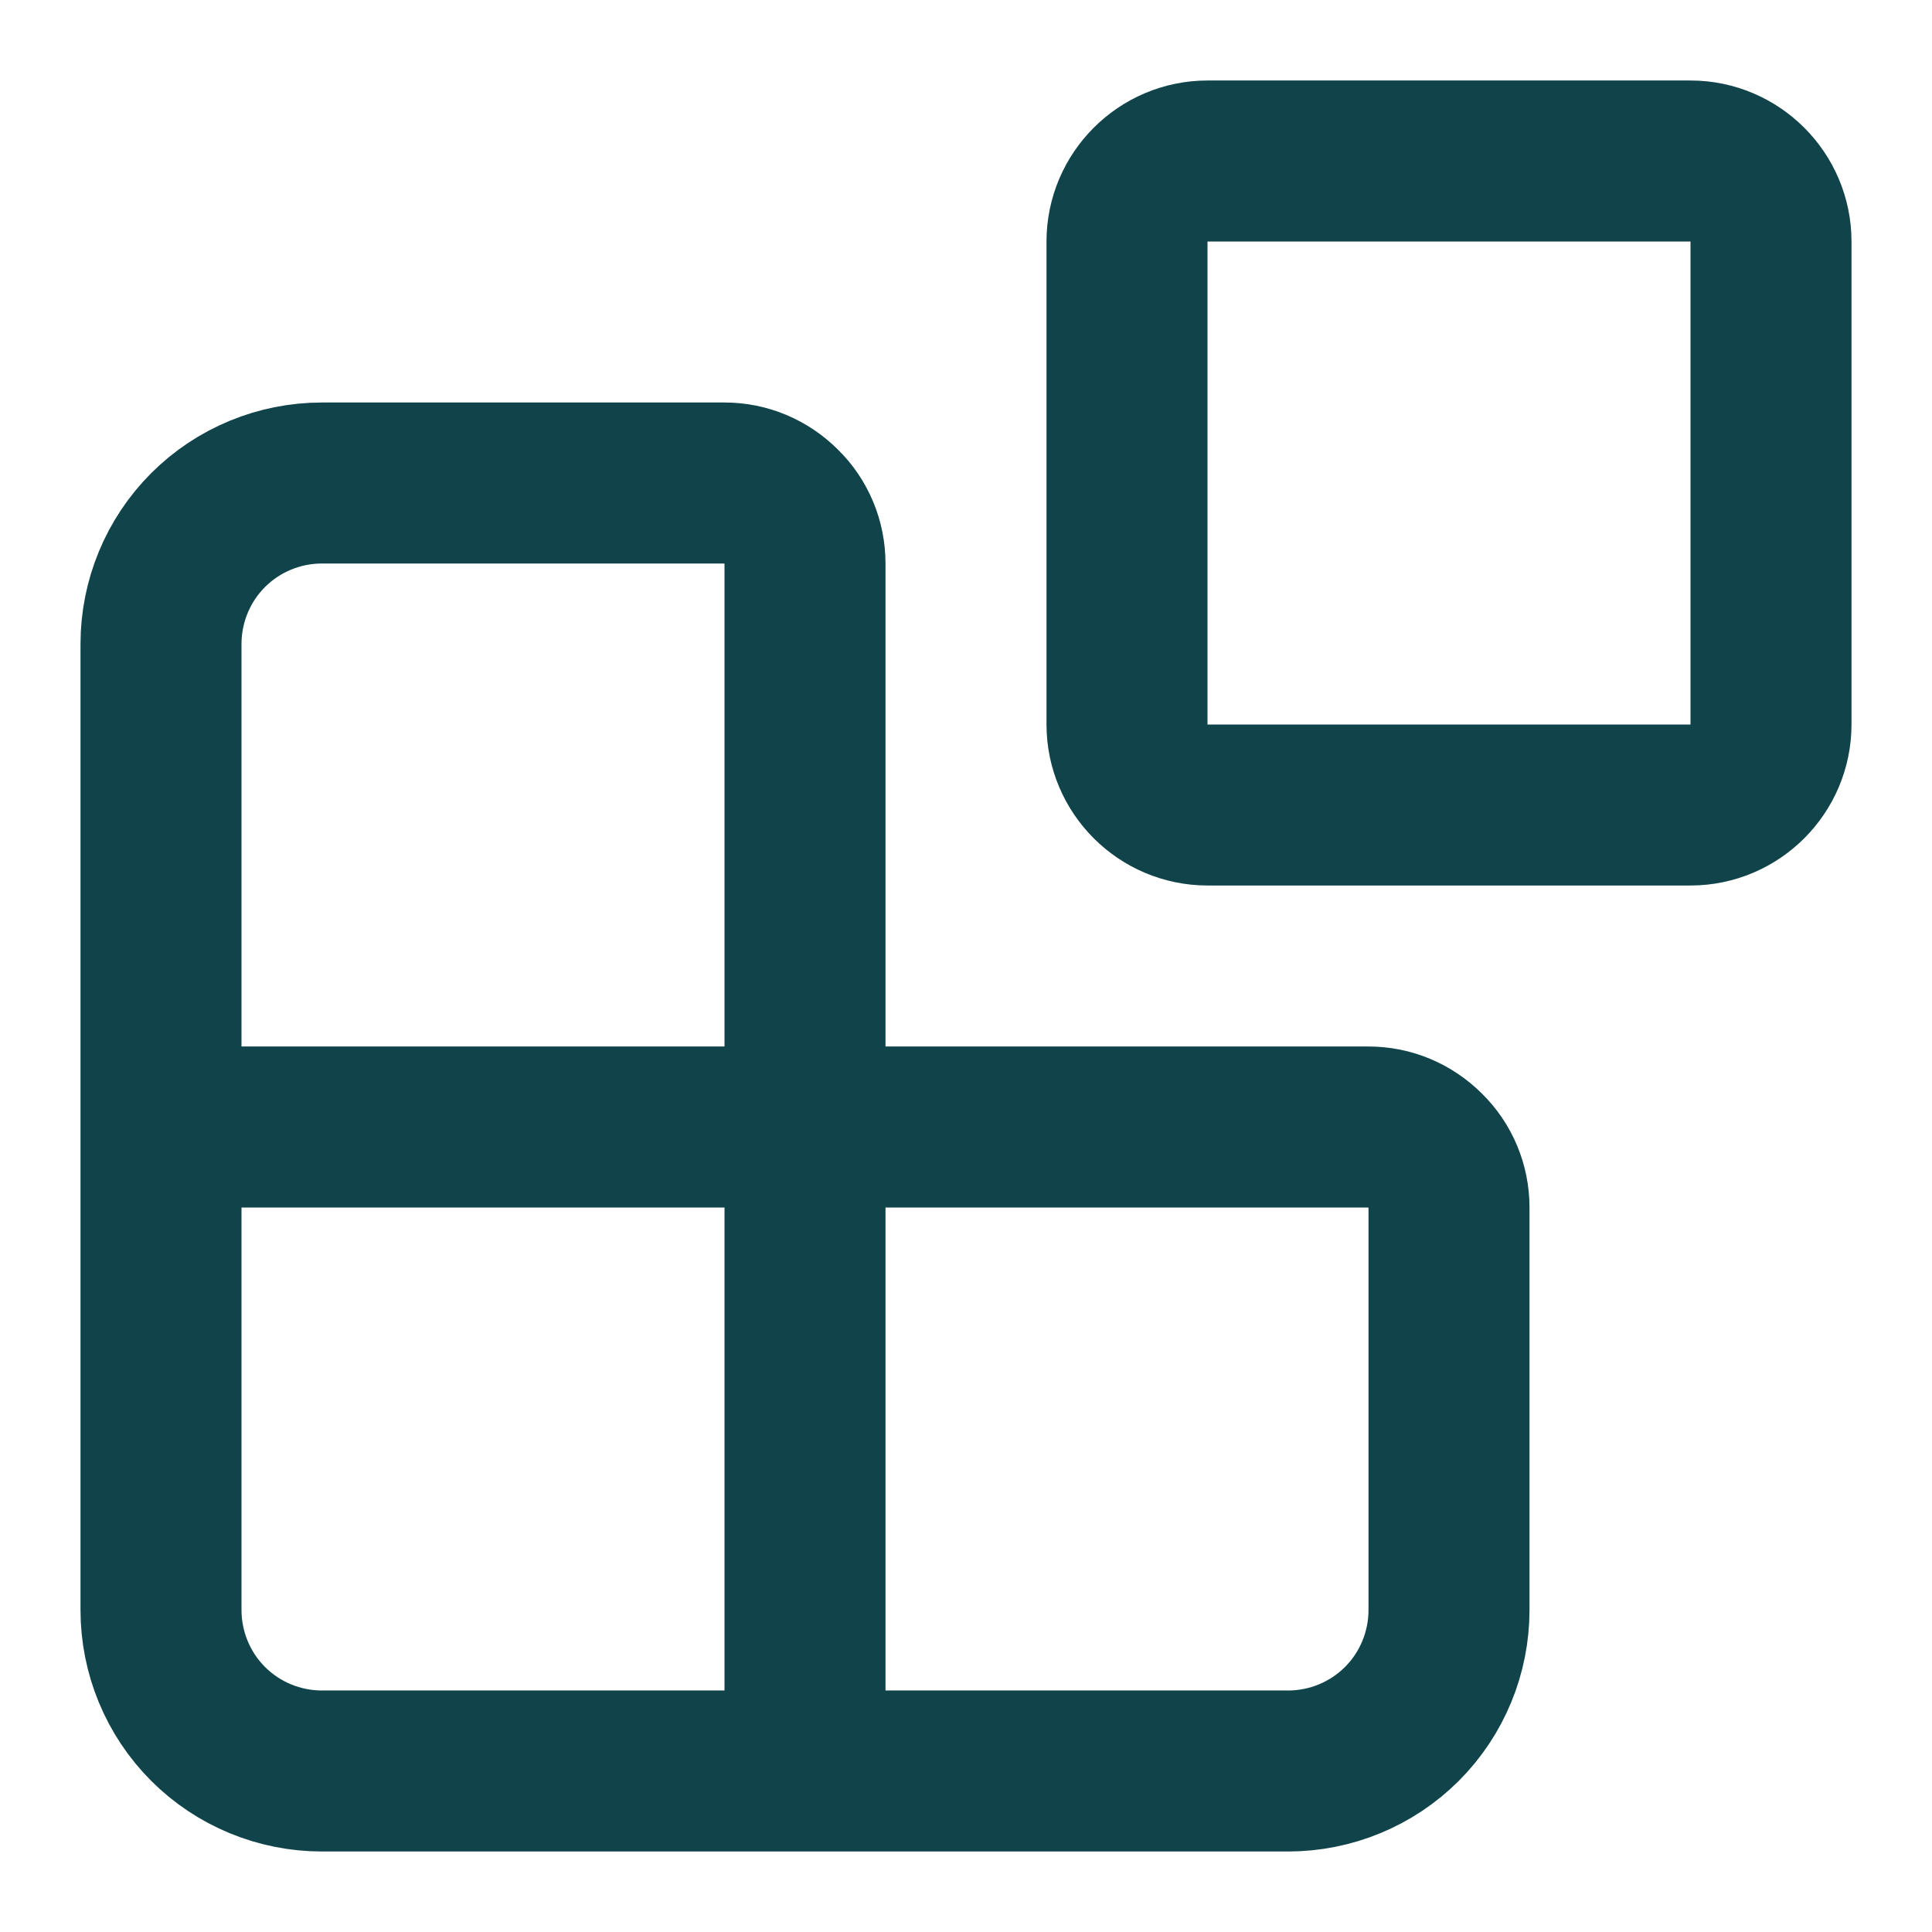 <?xml version="1.0" encoding="UTF-8"?><svg id="Layer_1" xmlns="http://www.w3.org/2000/svg" width="48" height="48" viewBox="0 0 48 48"><path d="M20,44V14c0-.53-.21-1.04-.59-1.41-.38-.38-.88-.59-1.41-.59h-10c-1.06,0-2.08.42-2.83,1.17-.75.75-1.17,1.77-1.17,2.83v24c0,1.06.42,2.08,1.17,2.83.75.75,1.77,1.17,2.83,1.17h24c1.06,0,2.08-.42,2.83-1.17.75-.75,1.17-1.77,1.17-2.83v-10c0-.53-.21-1.04-.59-1.41-.38-.38-.88-.59-1.41-.59H4M30,4h12c1.1,0,2,.9,2,2v12c0,1.1-.9,2-2,2h-12c-1.1,0-2-.9-2-2V6c0-1.1.9-2,2-2Z" fill="none" stroke="#10444a" stroke-linecap="round" stroke-linejoin="round" stroke-width="4"/></svg>